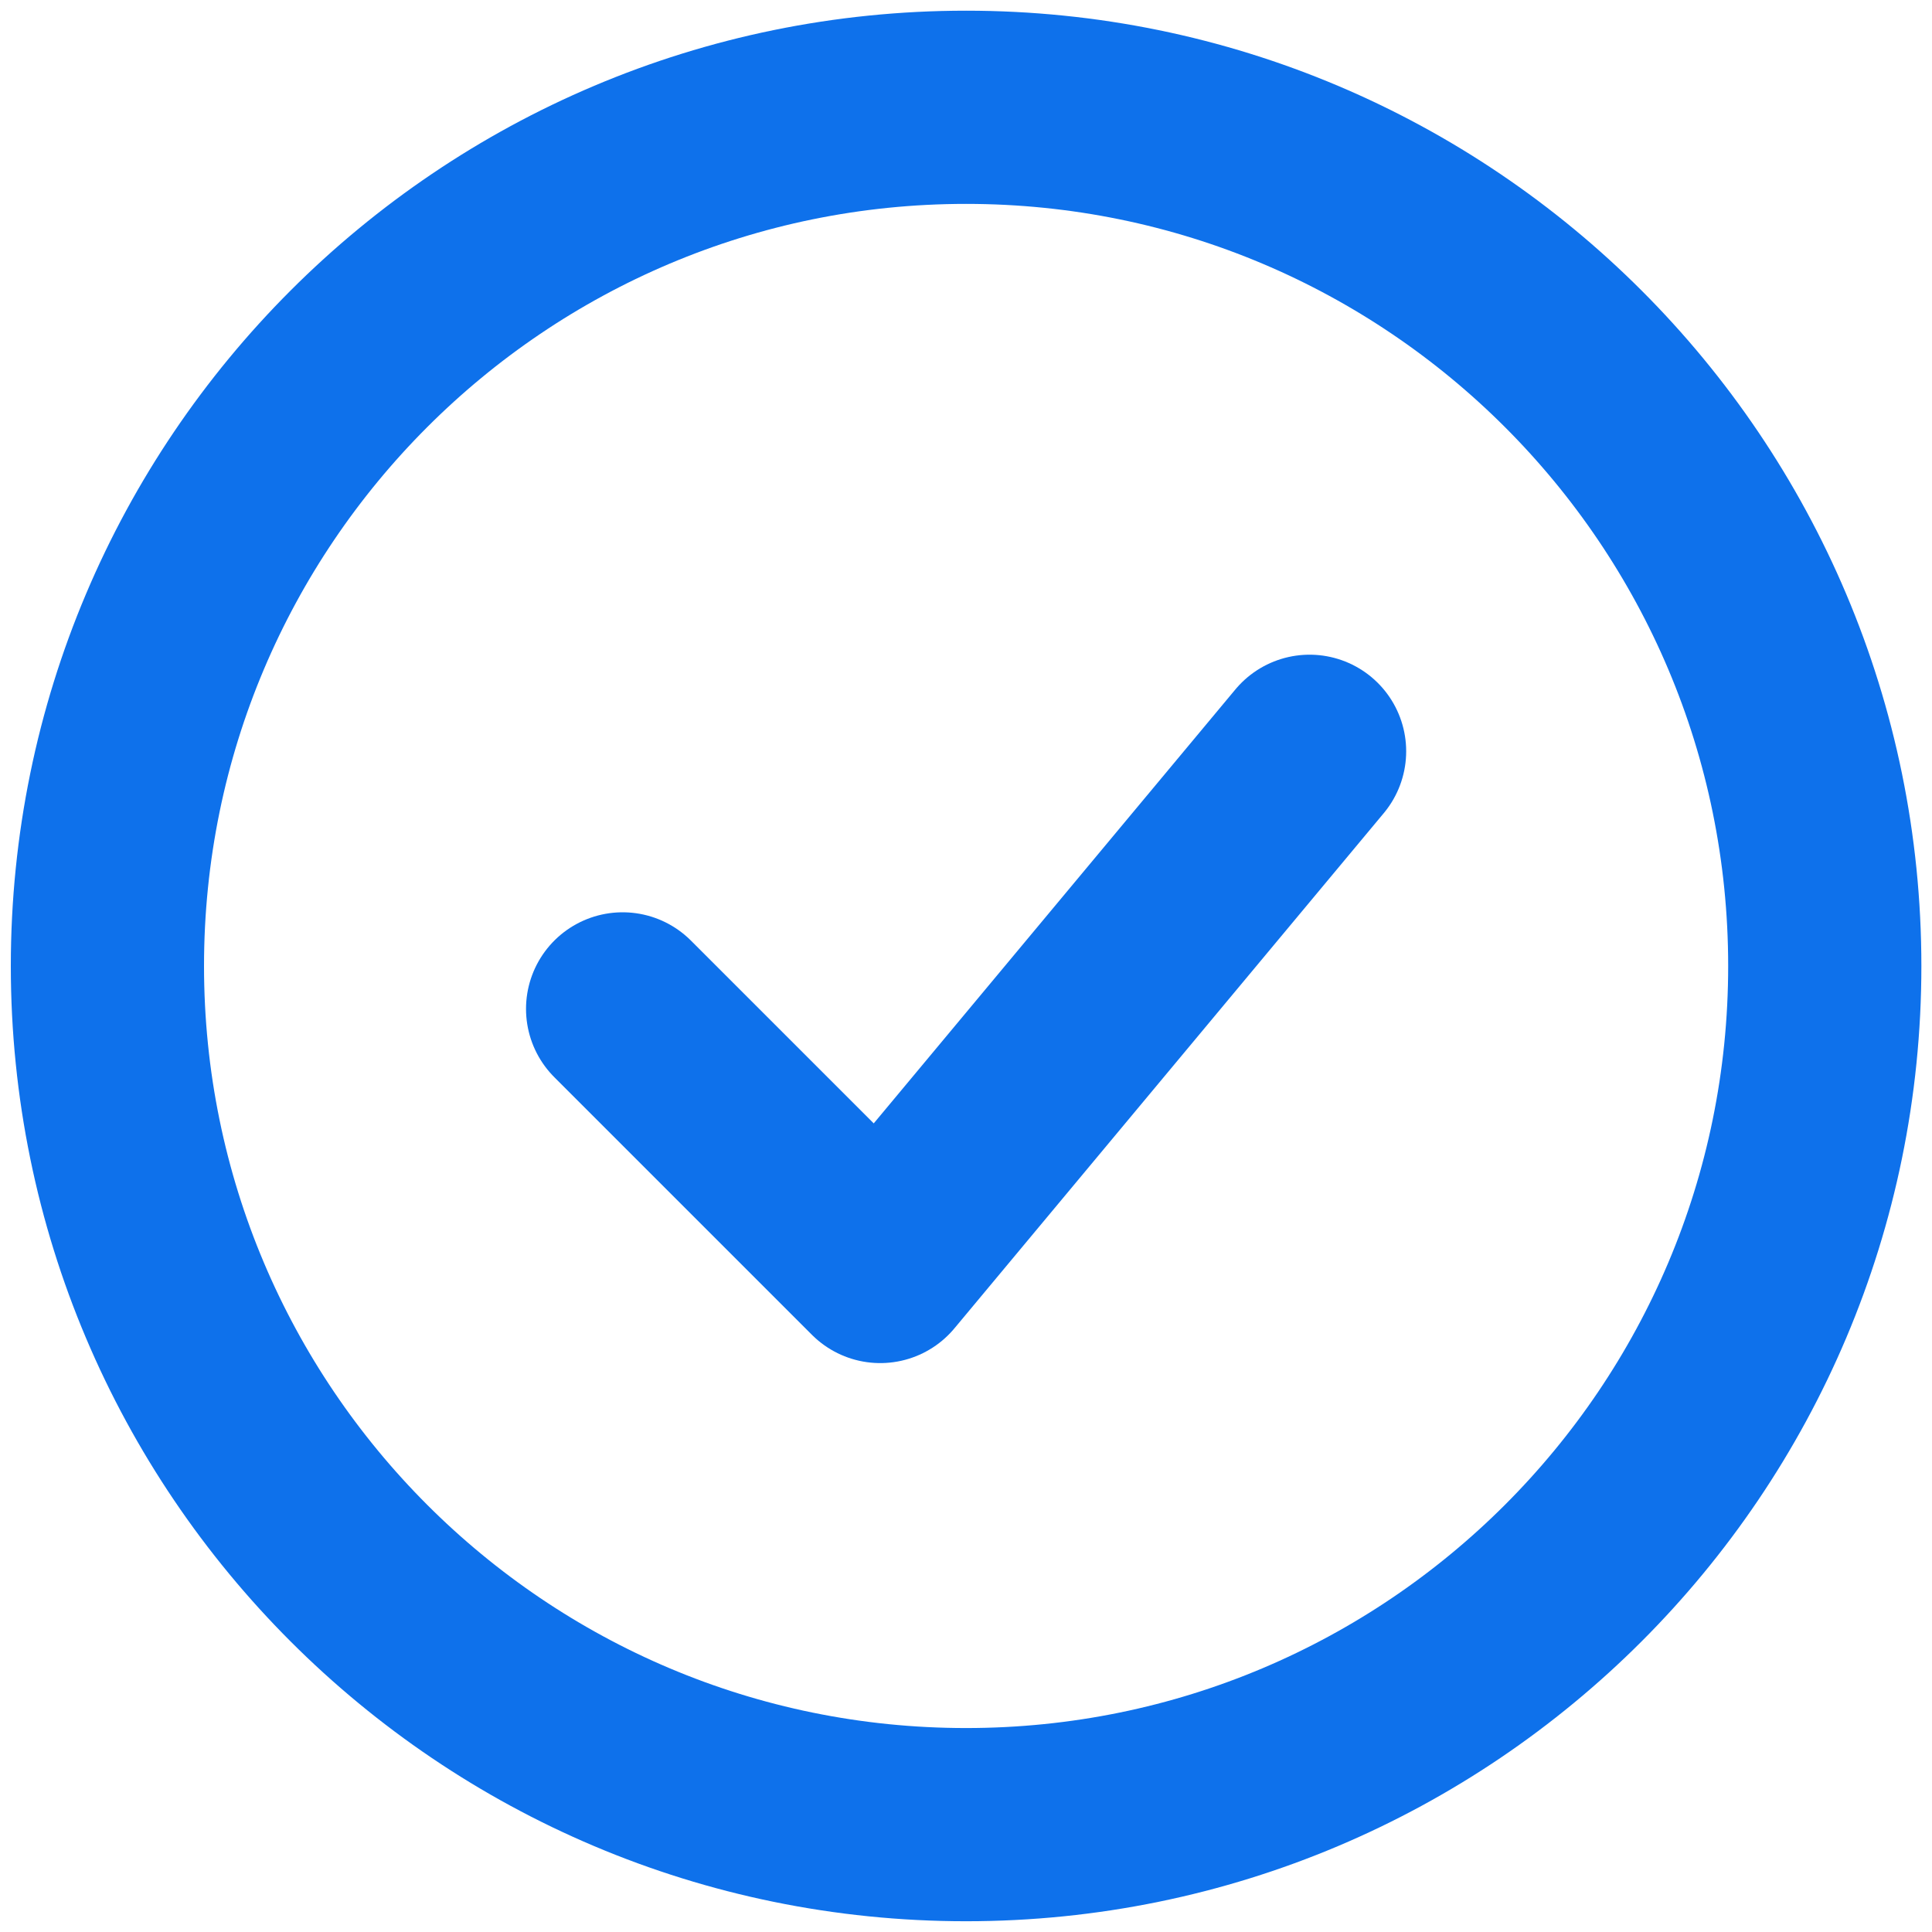 <svg width="30" height="30" fill="none" xmlns="http://www.w3.org/2000/svg"><path d="M9.668 15.666l4 4 6.667-8" stroke="#0E71EB" stroke-width="3" stroke-linecap="round" stroke-linejoin="round"/><path d="M15.001 28.333c7.364 0 13.334-5.97 13.334-13.333 0-7.364-5.97-13.334-13.334-13.334C7.638 1.666 1.668 7.636 1.668 15s5.97 13.333 13.333 13.333z" stroke="#0E71EB" stroke-width="3"/></svg>